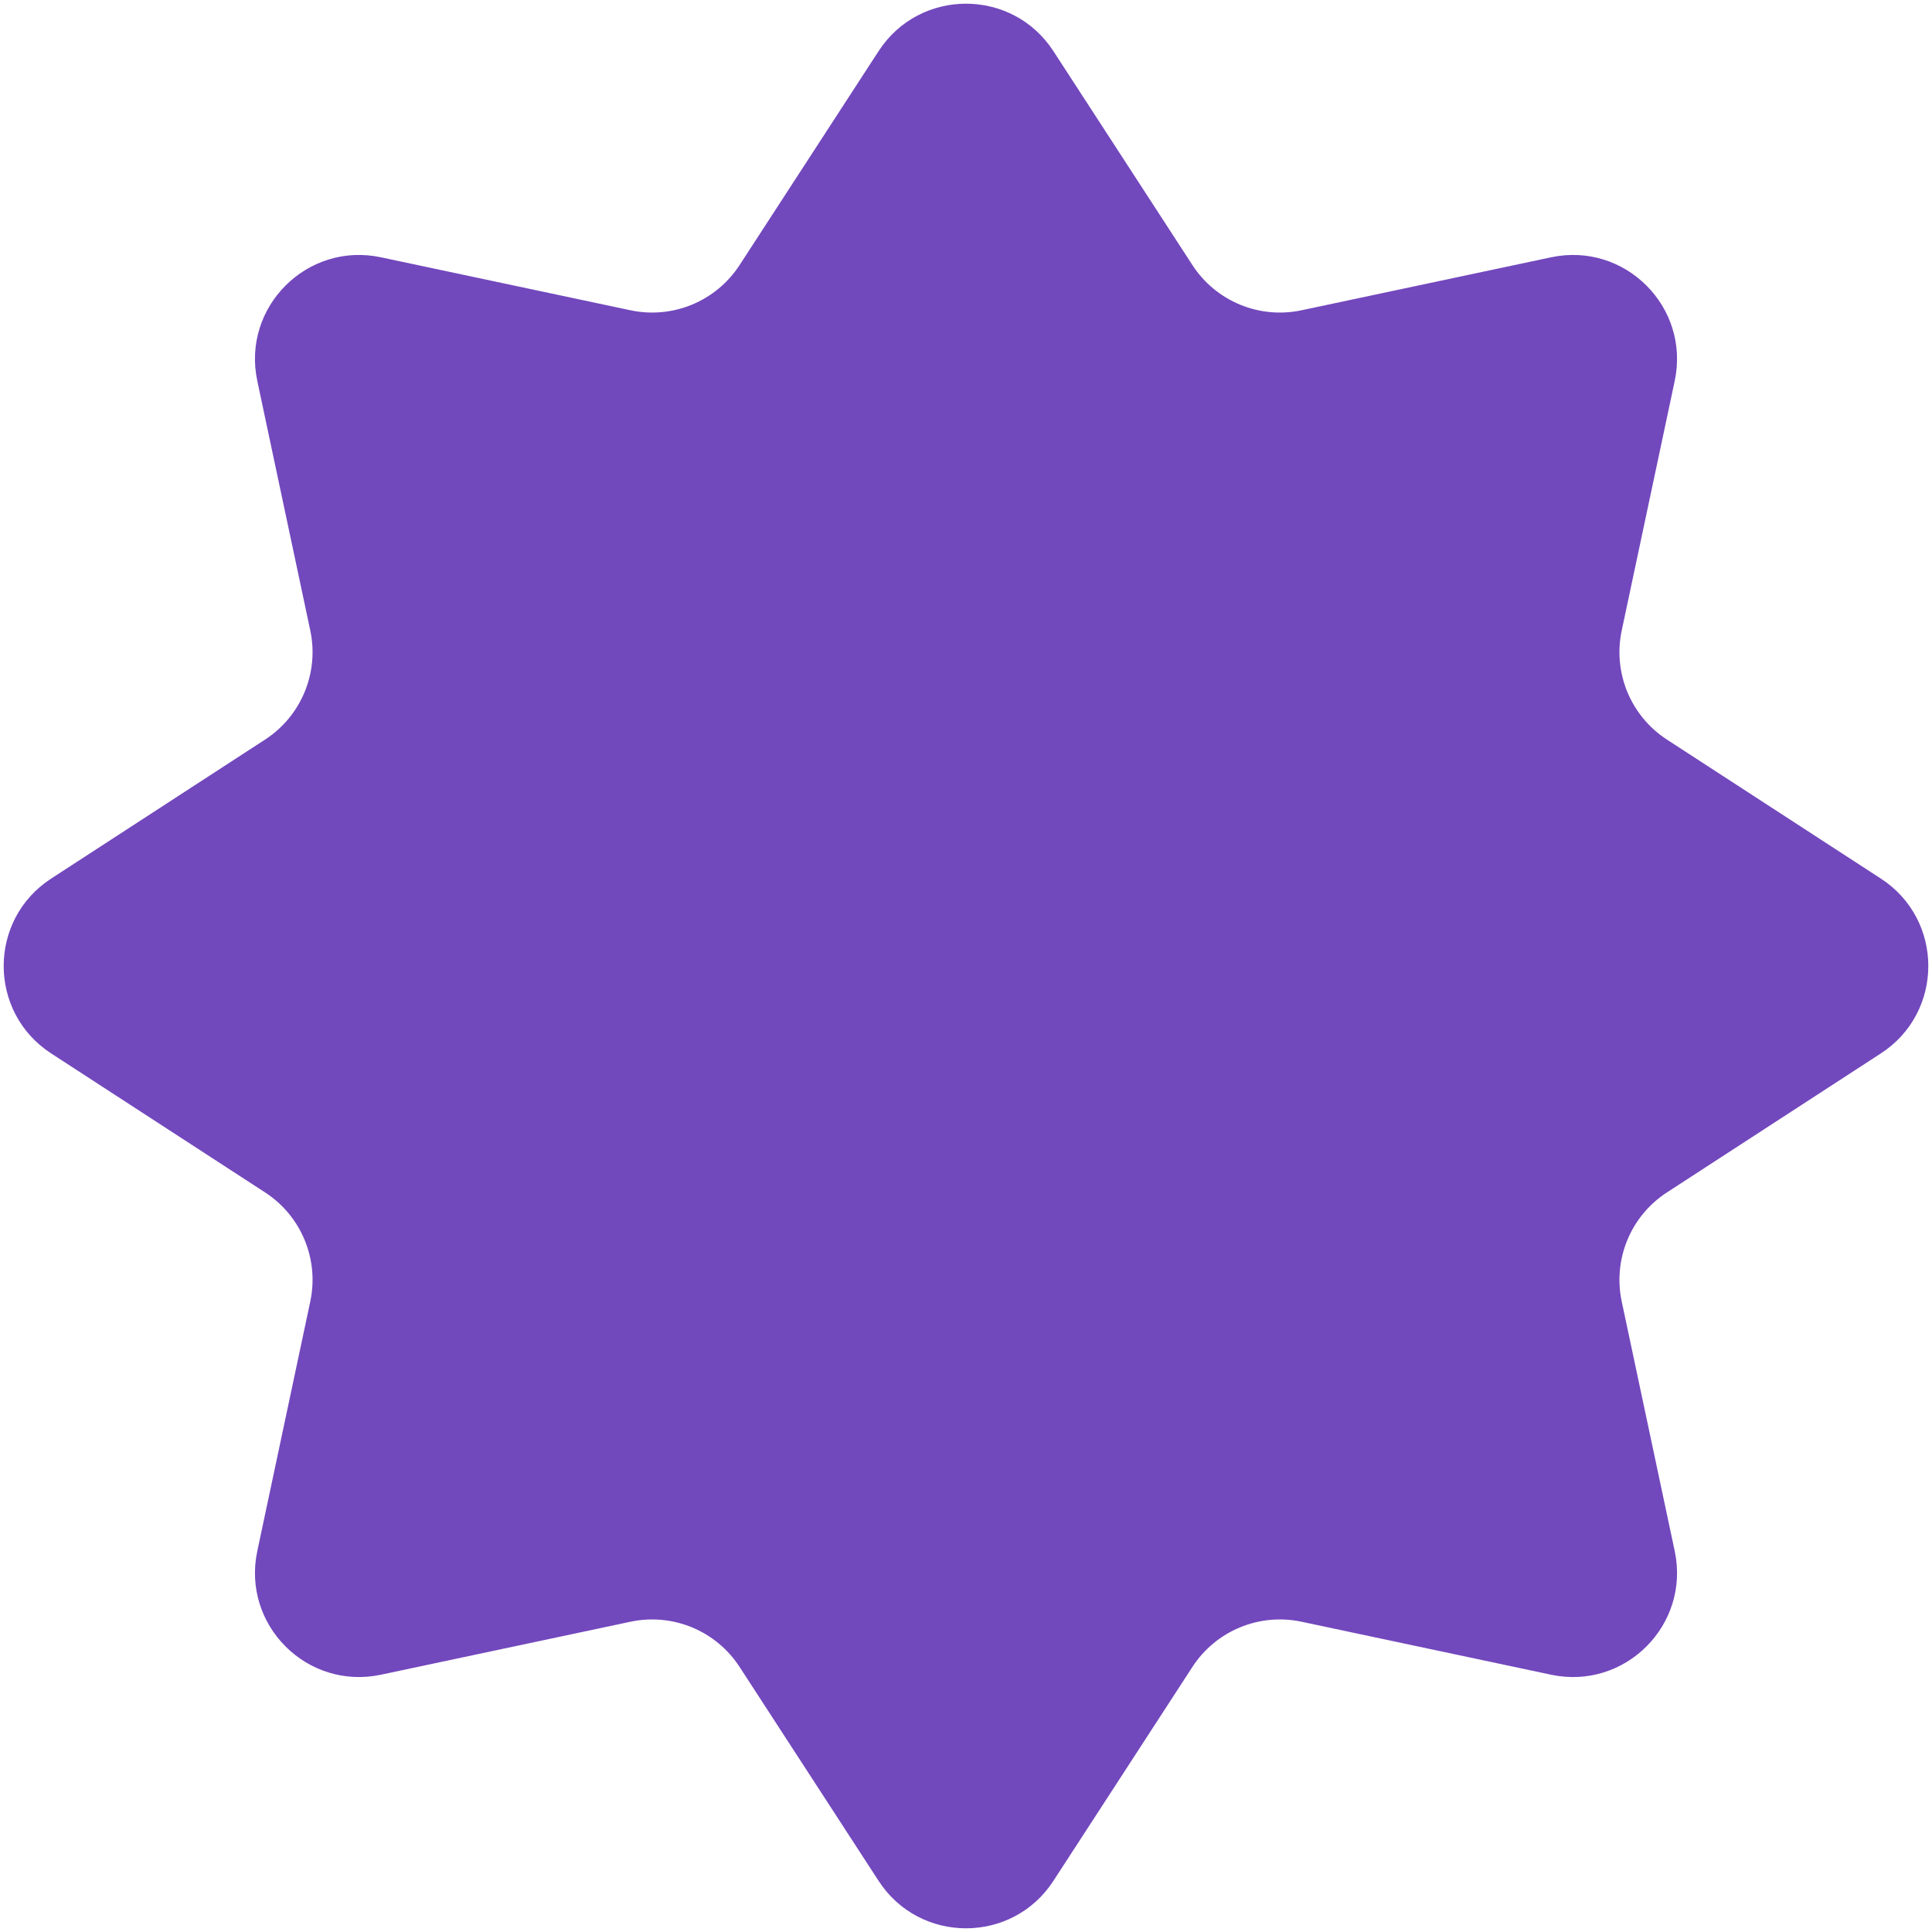 <?xml version="1.0" encoding="UTF-8"?> <svg xmlns="http://www.w3.org/2000/svg" width="278" height="278" viewBox="0 0 278 278" fill="none"> <path d="M126.422 7.359C132.337 -1.745 145.663 -1.745 151.578 7.359L171.582 38.146C174.964 43.352 181.203 45.936 187.275 44.647L223.19 37.022C233.81 34.767 243.233 44.19 240.979 54.81L233.353 90.725C232.064 96.797 234.648 103.036 239.854 106.418L270.641 126.422C279.745 132.337 279.745 145.663 270.641 151.578L239.854 171.582C234.648 174.964 232.064 181.203 233.353 187.275L240.979 223.19C243.233 233.81 233.81 243.233 223.19 240.979L187.275 233.353C181.203 232.064 174.964 234.648 171.582 239.854L151.578 270.641C145.663 279.745 132.337 279.745 126.422 270.641L106.418 239.854C103.036 234.648 96.797 232.064 90.725 233.353L54.81 240.979C44.19 243.233 34.767 233.81 37.022 223.19L44.647 187.275C45.936 181.203 43.352 174.964 38.146 171.582L7.359 151.578C-1.745 145.663 -1.745 132.337 7.359 126.422L38.146 106.418C43.352 103.036 45.936 96.797 44.647 90.725L37.022 54.81C34.767 44.19 44.19 34.767 54.81 37.022L90.725 44.647C96.797 45.936 103.036 43.352 106.418 38.146L126.422 7.359Z" fill="#7248BD"></path> </svg> 